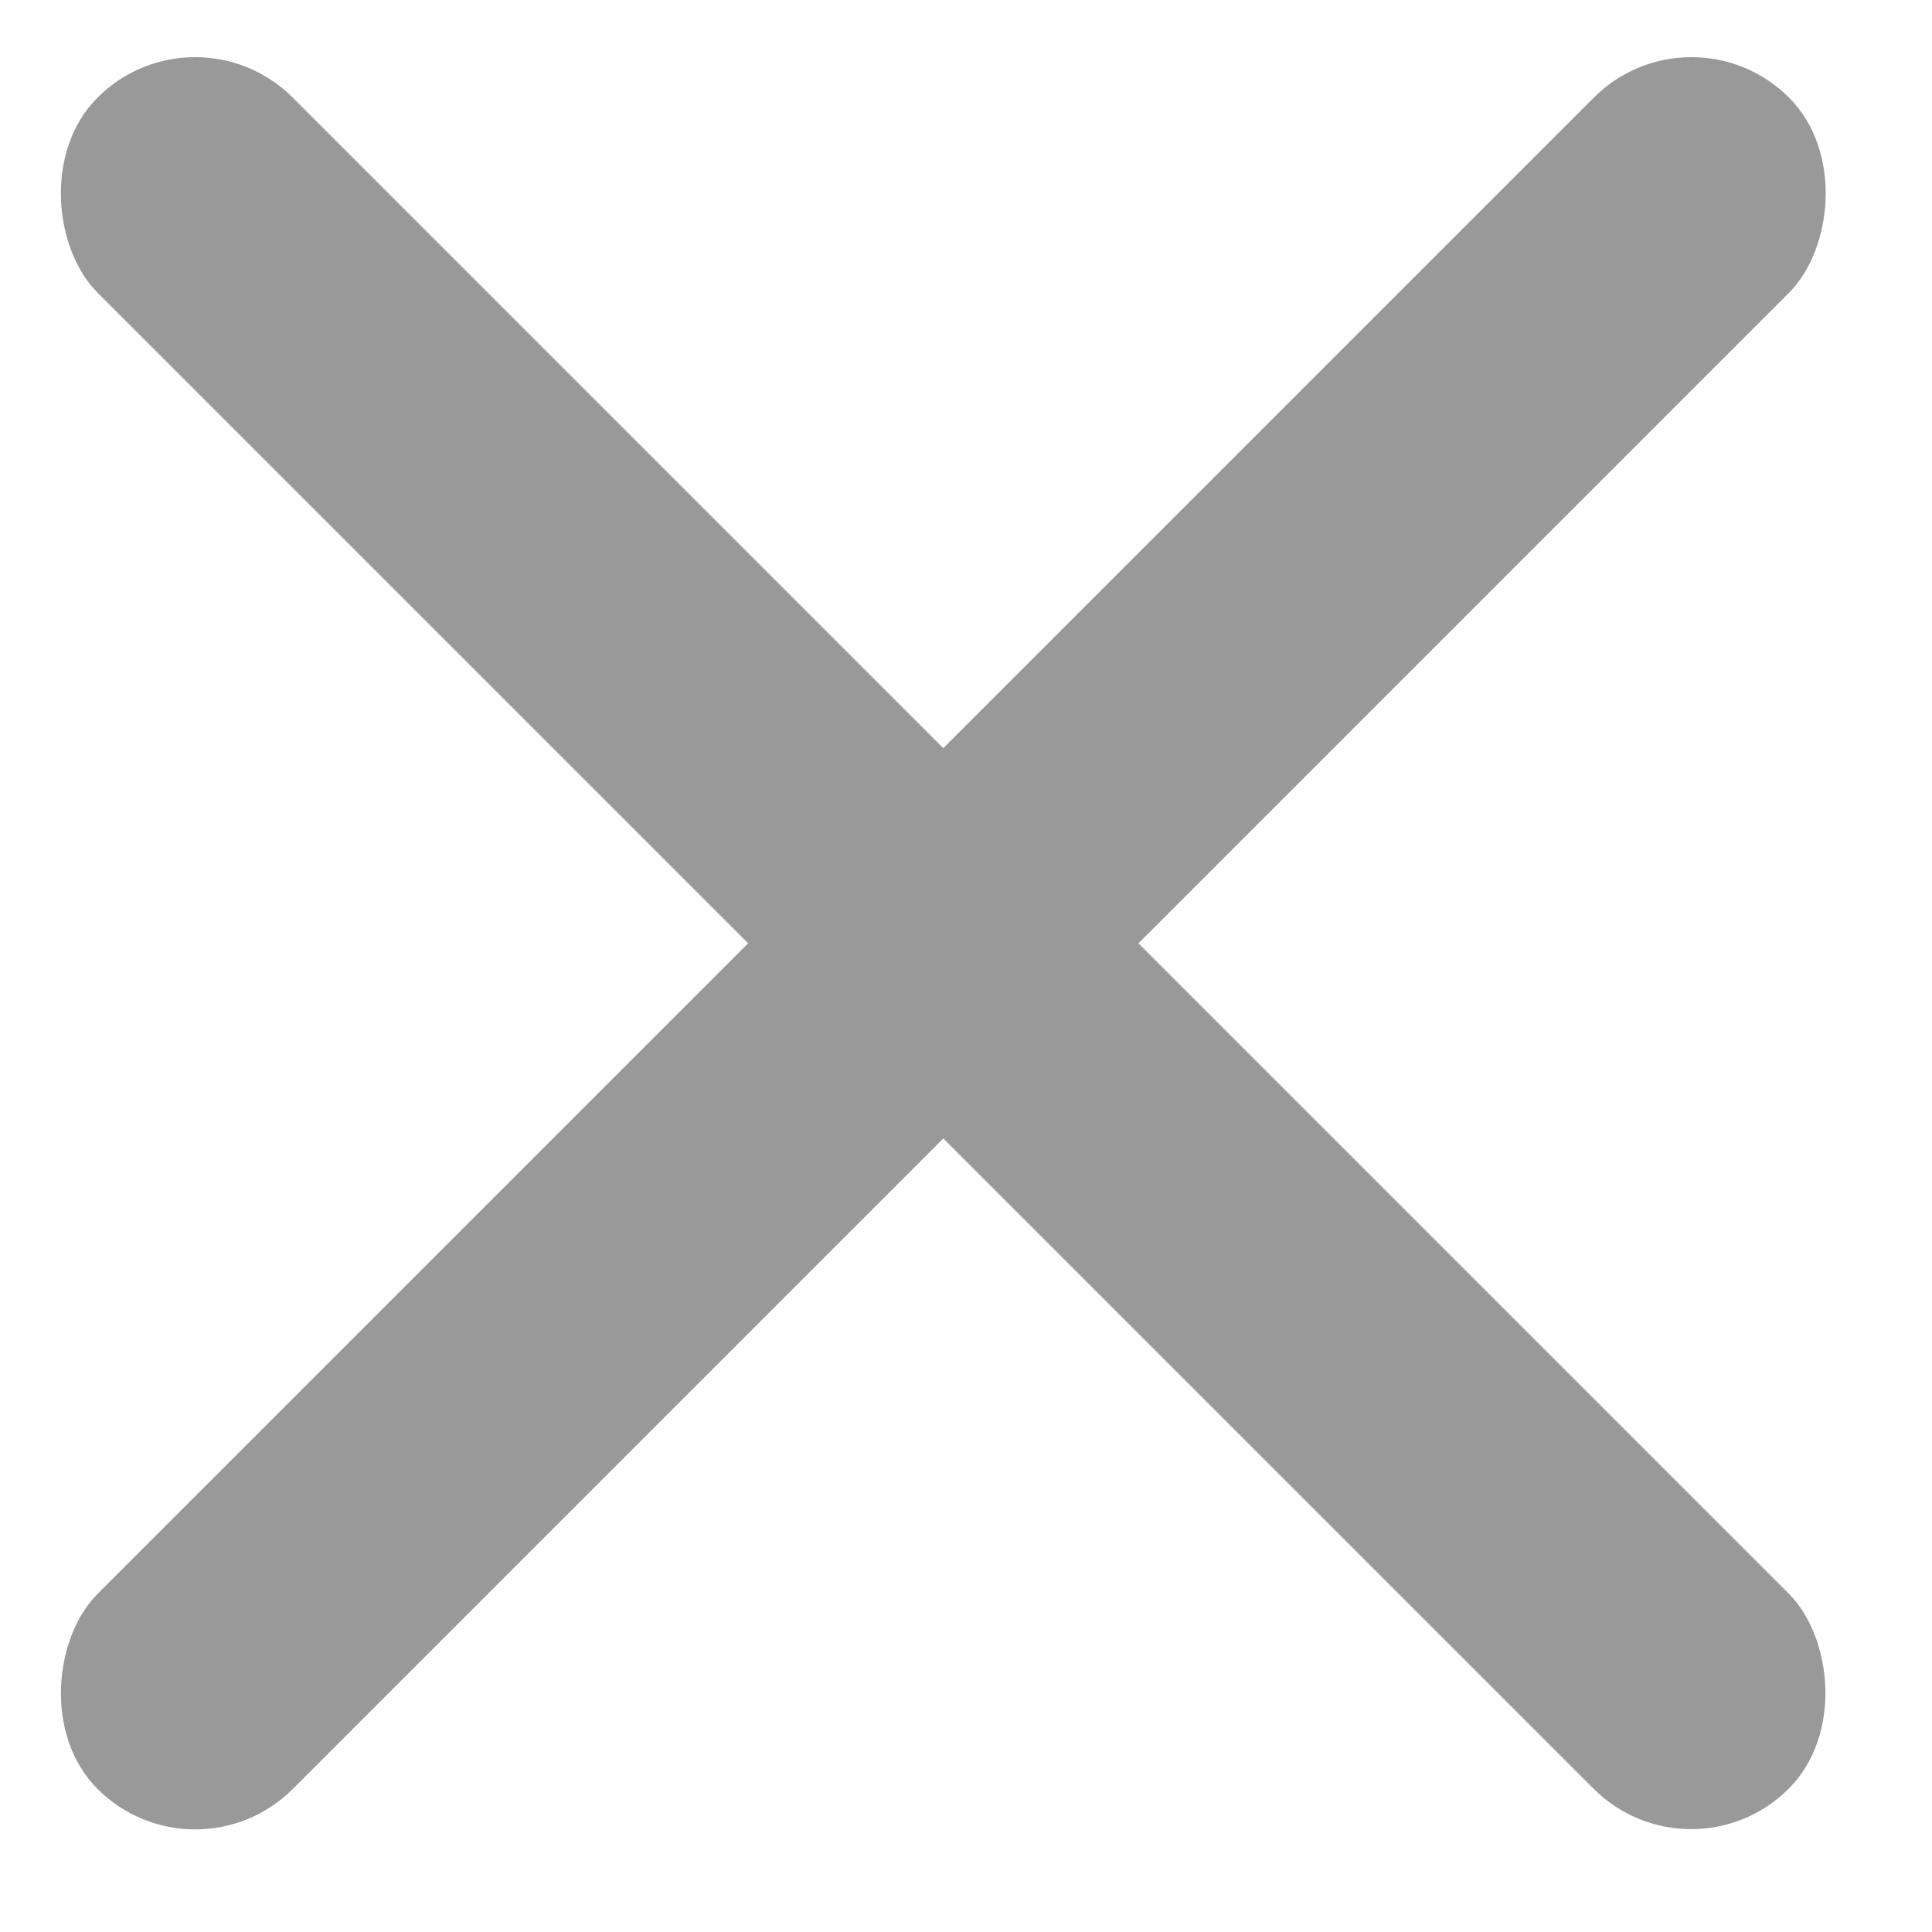 <svg width="21" height="21" viewBox="0 0 21 21" fill="none" xmlns="http://www.w3.org/2000/svg">
    <rect width="3" height="26" rx="1.5" transform="matrix(-0.707 0.707 0.707 0.707 2.121 0)" fill="#989998"/>
    <rect x="18.385" width="3" height="26" rx="1.5" transform="rotate(45 18.385 0)" fill="#989998"/>
</svg>